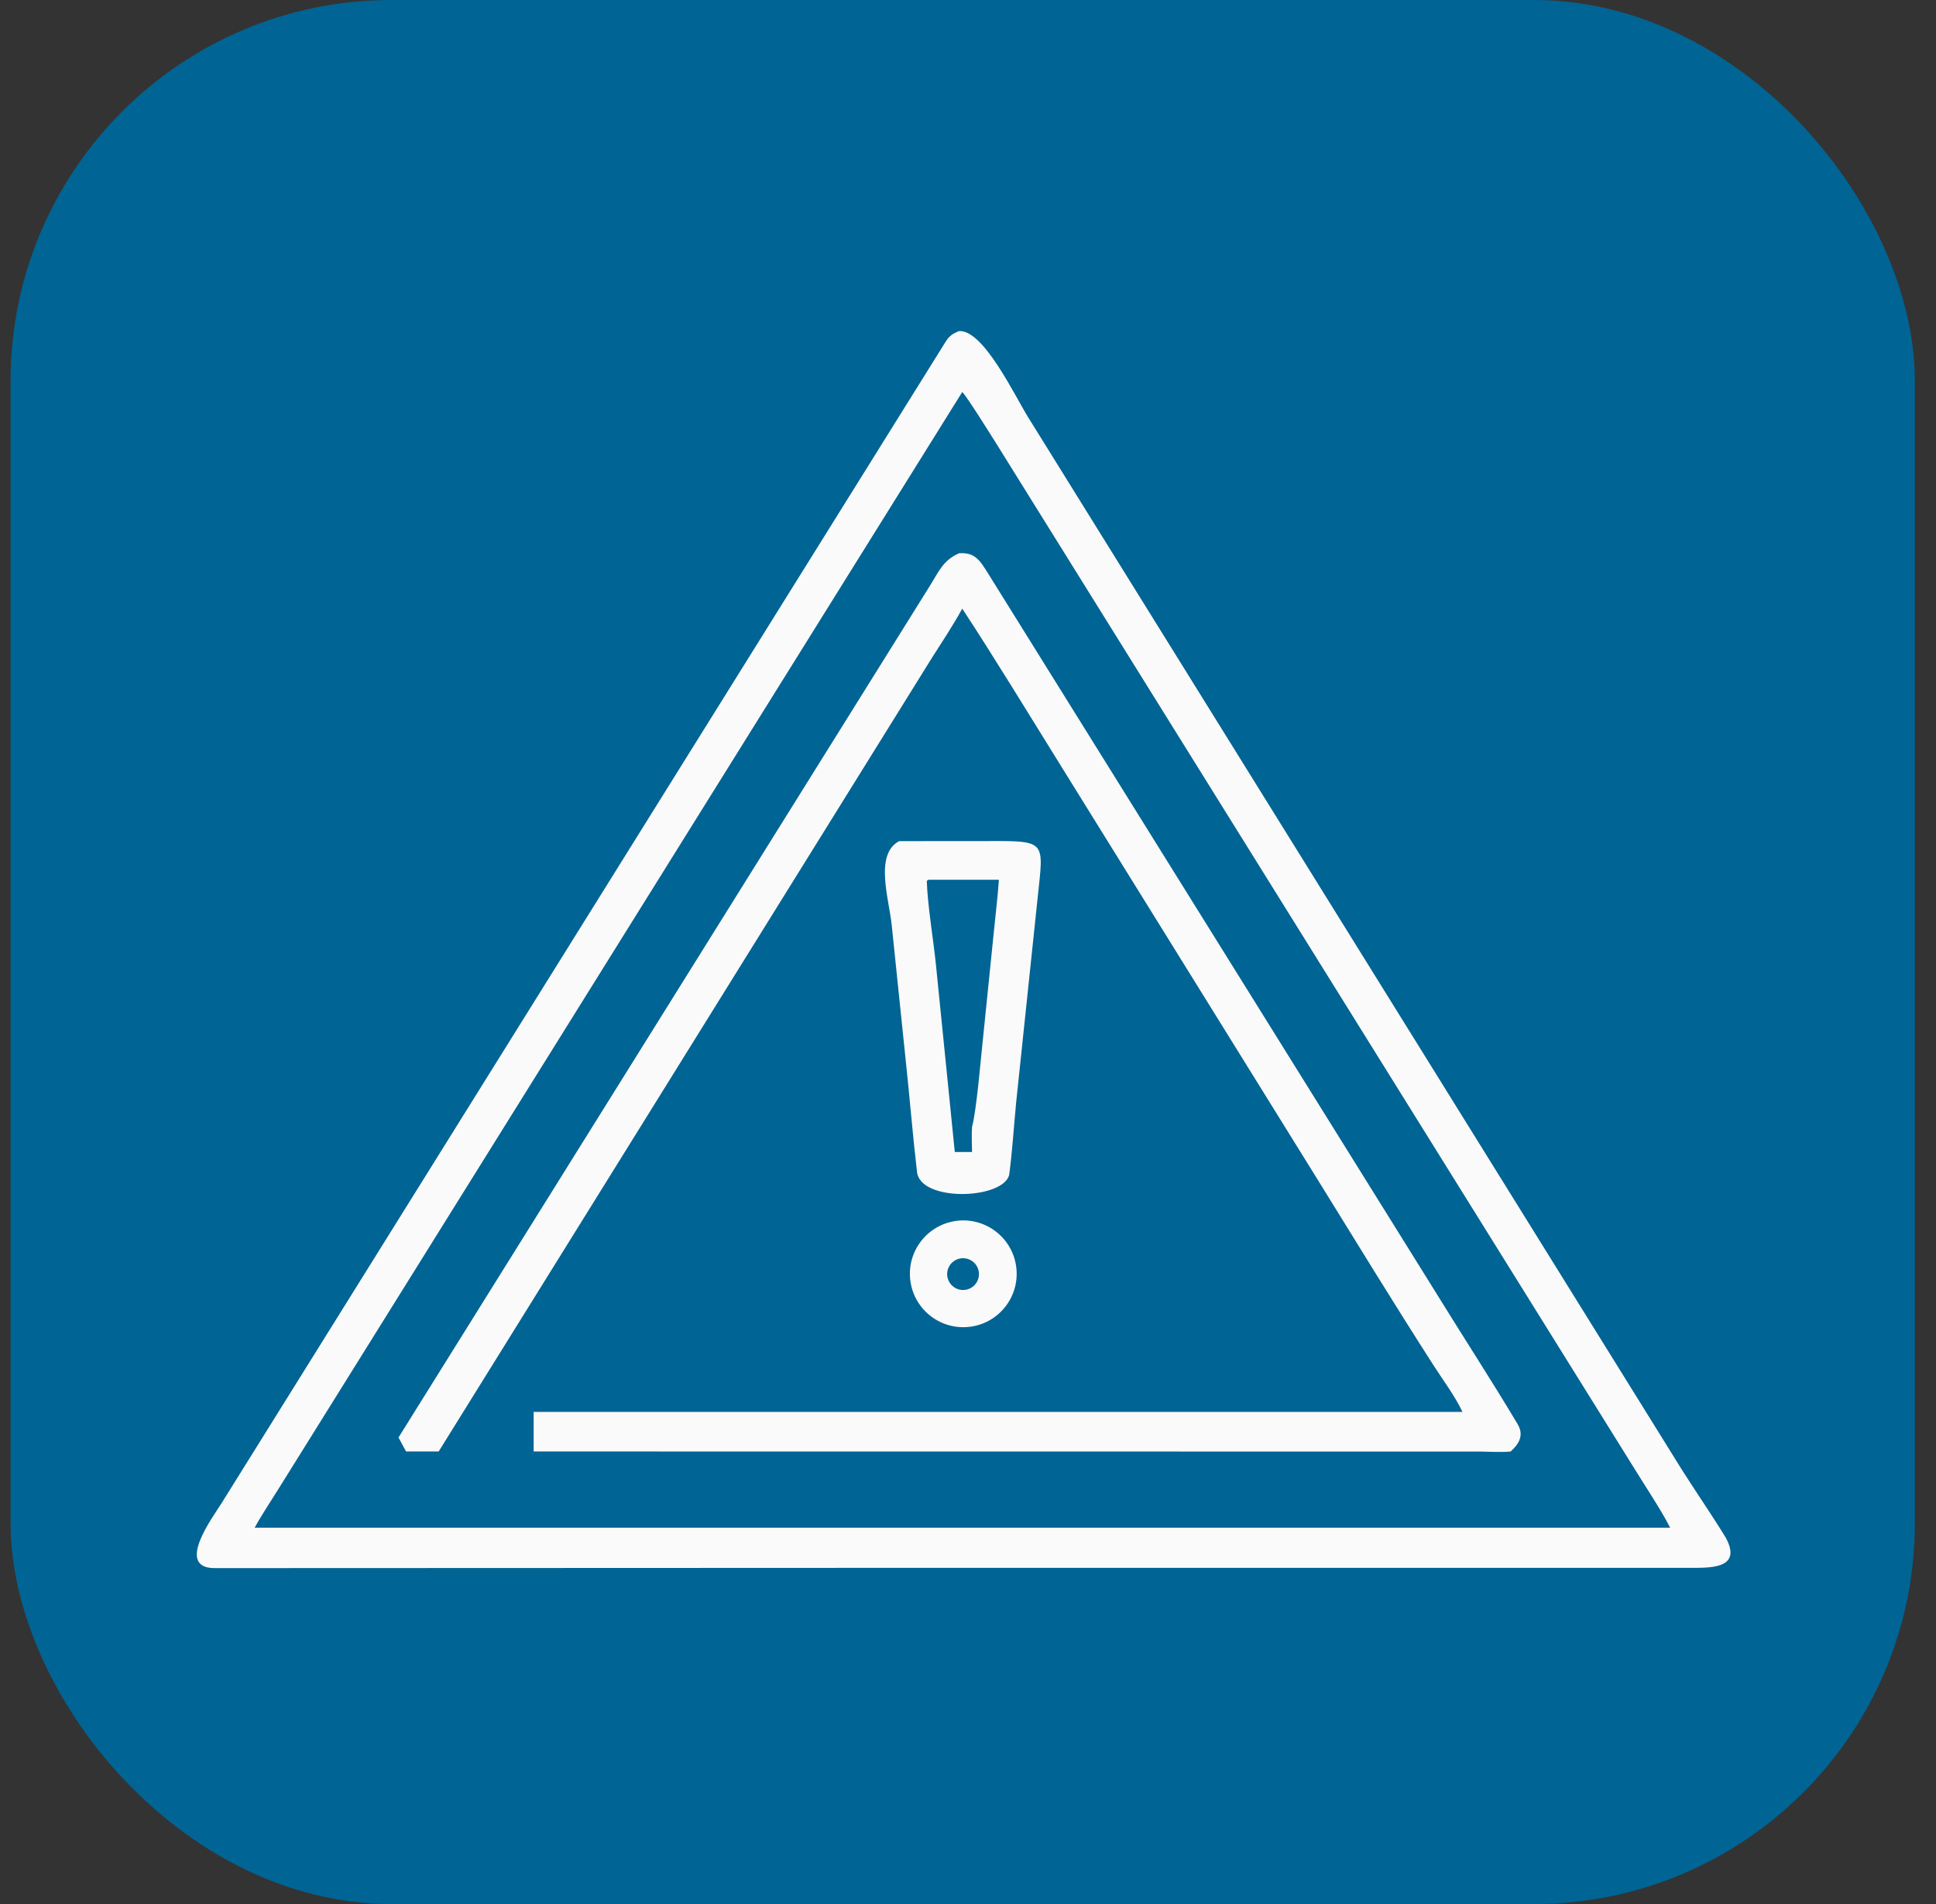 <svg xmlns="http://www.w3.org/2000/svg" width="61" height="60" viewBox="0 0 61 60" fill="none"><rect x="0" y="0" width="61" height="60" fill="#333333" stroke="none"/><rect x="0.333" width="60" height="60" rx="12" fill="#006494"></rect><path d="M30.524 49.406L6.78 49.415C5.477 49.426 6.746 47.755 6.976 47.377L29.785 10.785C29.907 10.586 30.008 10.518 30.217 10.434C30.978 10.375 31.969 12.462 32.394 13.148L52.976 46.288C53.437 47.017 53.932 47.728 54.381 48.465C54.913 49.461 53.844 49.407 53.173 49.406L30.524 49.406ZM30.319 12.353L8.874 46.759C8.609 47.193 8.258 47.71 8.024 48.141H30.319H52.623C52.361 47.621 51.883 46.902 51.561 46.381L31.349 13.91C31.2 13.675 30.464 12.493 30.319 12.353Z" fill="#FAFAFA"></path><path d="M12.556 45.299L29.278 18.494C29.572 18.032 29.699 17.663 30.217 17.435C30.718 17.395 30.88 17.669 31.124 18.057L45.316 40.851C46.14 42.188 47.013 43.527 47.817 44.877C48.024 45.224 47.869 45.493 47.6 45.739C47.35 45.771 46.922 45.745 46.652 45.742L16.814 45.739V44.492H46.08C45.832 43.974 45.461 43.483 45.151 42.999C43.932 41.097 42.75 39.168 41.562 37.246L33.449 24.169C32.431 22.534 31.373 20.787 30.319 19.179C30.033 19.704 29.66 20.263 29.337 20.772L13.822 45.739H12.794L12.556 45.299Z" fill="#FAFAFA"></path><path d="M31.797 37.027C31.592 37.8 29.003 37.884 28.893 36.931C28.753 35.724 28.658 34.526 28.528 33.325L28.095 29.139C28.01 28.326 27.546 26.921 28.331 26.506L30.791 26.505C33.025 26.503 32.89 26.396 32.69 28.335L32.018 34.735C31.946 35.47 31.895 36.307 31.797 37.027ZM29.257 27.724L29.202 27.757C29.224 28.531 29.41 29.602 29.49 30.404L30.084 36.302H30.628C30.623 36.054 30.609 35.751 30.628 35.508C30.767 34.995 30.894 33.456 30.959 32.854L31.315 29.356C31.367 28.817 31.437 28.263 31.473 27.724H29.257Z" fill="#FAFAFA"></path><path d="M30.583 41.807C29.662 41.935 28.813 41.292 28.685 40.371C28.558 39.451 29.201 38.602 30.121 38.474C31.041 38.347 31.89 38.99 32.018 39.91C32.145 40.83 31.503 41.679 30.583 41.807ZM30.22 39.665C29.953 39.734 29.791 40.005 29.859 40.273C29.927 40.54 30.198 40.703 30.466 40.636C30.735 40.569 30.898 40.296 30.83 40.027C30.762 39.758 30.488 39.596 30.22 39.665Z" fill="#FAFAFA"></path></svg>